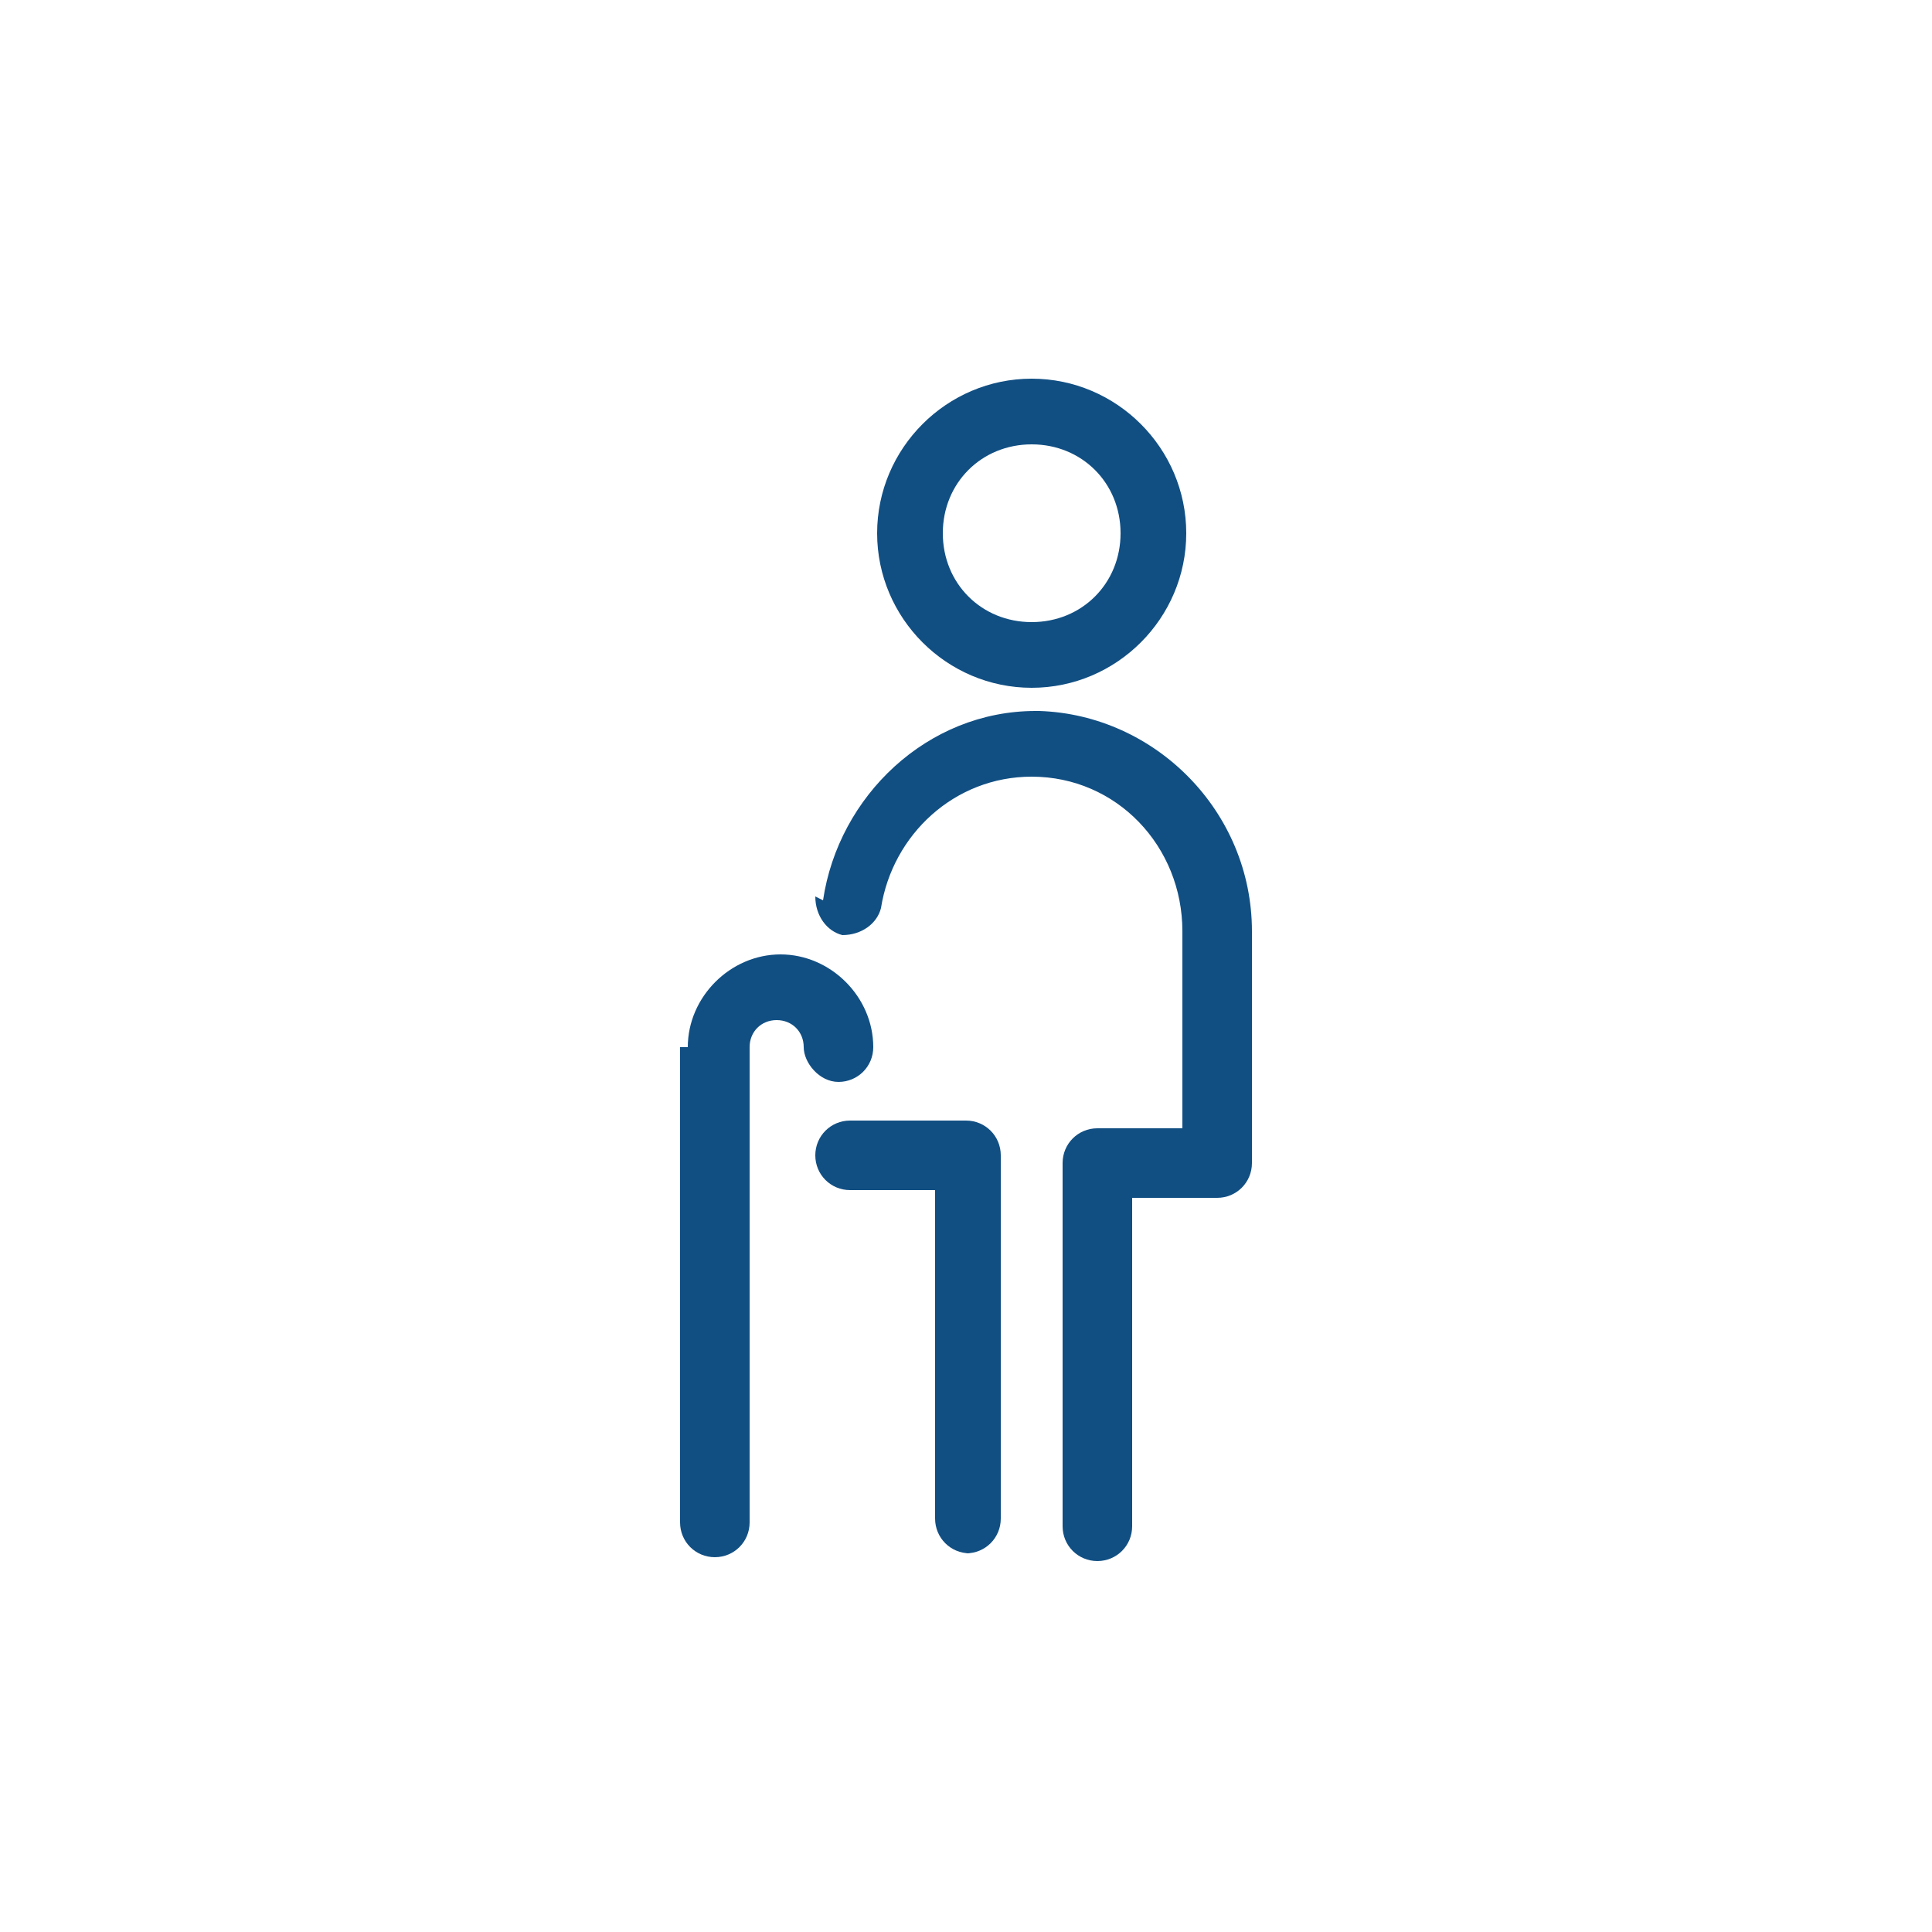 <?xml version="1.0" encoding="UTF-8"?>
<svg id="Layer_1" xmlns="http://www.w3.org/2000/svg" version="1.1" viewBox="0 0 50 50">
  <!-- Generator: Adobe Illustrator 29.5.1, SVG Export Plug-In . SVG Version: 2.1.0 Build 141)  -->
  <defs>
    <style>
      .st0 {
        fill: #114f83;
      }
    </style>
  </defs>
  <path class="st0" d="M30.7,13.8c0-2.2-1.8-4-4-4s-4,1.8-4,4,1.8,4,4,4,4-1.8,4-4ZM24.4,13.8c0-1.3,1-2.3,2.3-2.3s2.3,1,2.3,2.3-1,2.3-2.3,2.3-2.3-1-2.3-2.3Z"/>
  <path class="st0" d="M25,40.2c.5,0,.9-.4.9-.9v-9.4c0-.5-.4-.9-.9-.9h-3c-.5,0-.9.4-.9.9s.4.9.9.9h2.2v8.5c0,.5.4.9.9.9h0Z"/>
  <path class="st0" d="M21.1,23.2c0,.5.3.9.7,1,.5,0,.9-.3,1-.7.3-1.9,1.9-3.4,3.9-3.4,2.2,0,3.9,1.8,3.9,4v5.1h-2.2c-.5,0-.9.4-.9.9v9.4c0,.5.4.9.9.9s.9-.4.9-.9v-8.5h2.2c.5,0,.9-.4.9-.9v-6c0-3.1-2.5-5.6-5.5-5.7,0,0,0,0,0,0h-.1s0,0,0,0c-2.8,0-5.1,2.2-5.5,4.9h0Z"/>
  <path class="st0" d="M17.6,27.1v12.3c0,.5.4.9.9.9s.9-.4.9-.9v-12.3c0-.4.3-.7.7-.7s.7.3.7.7.4.9.9.9.9-.4.9-.9c0-1.3-1.1-2.4-2.4-2.4s-2.4,1.1-2.4,2.4h0Z"/>
</svg>
